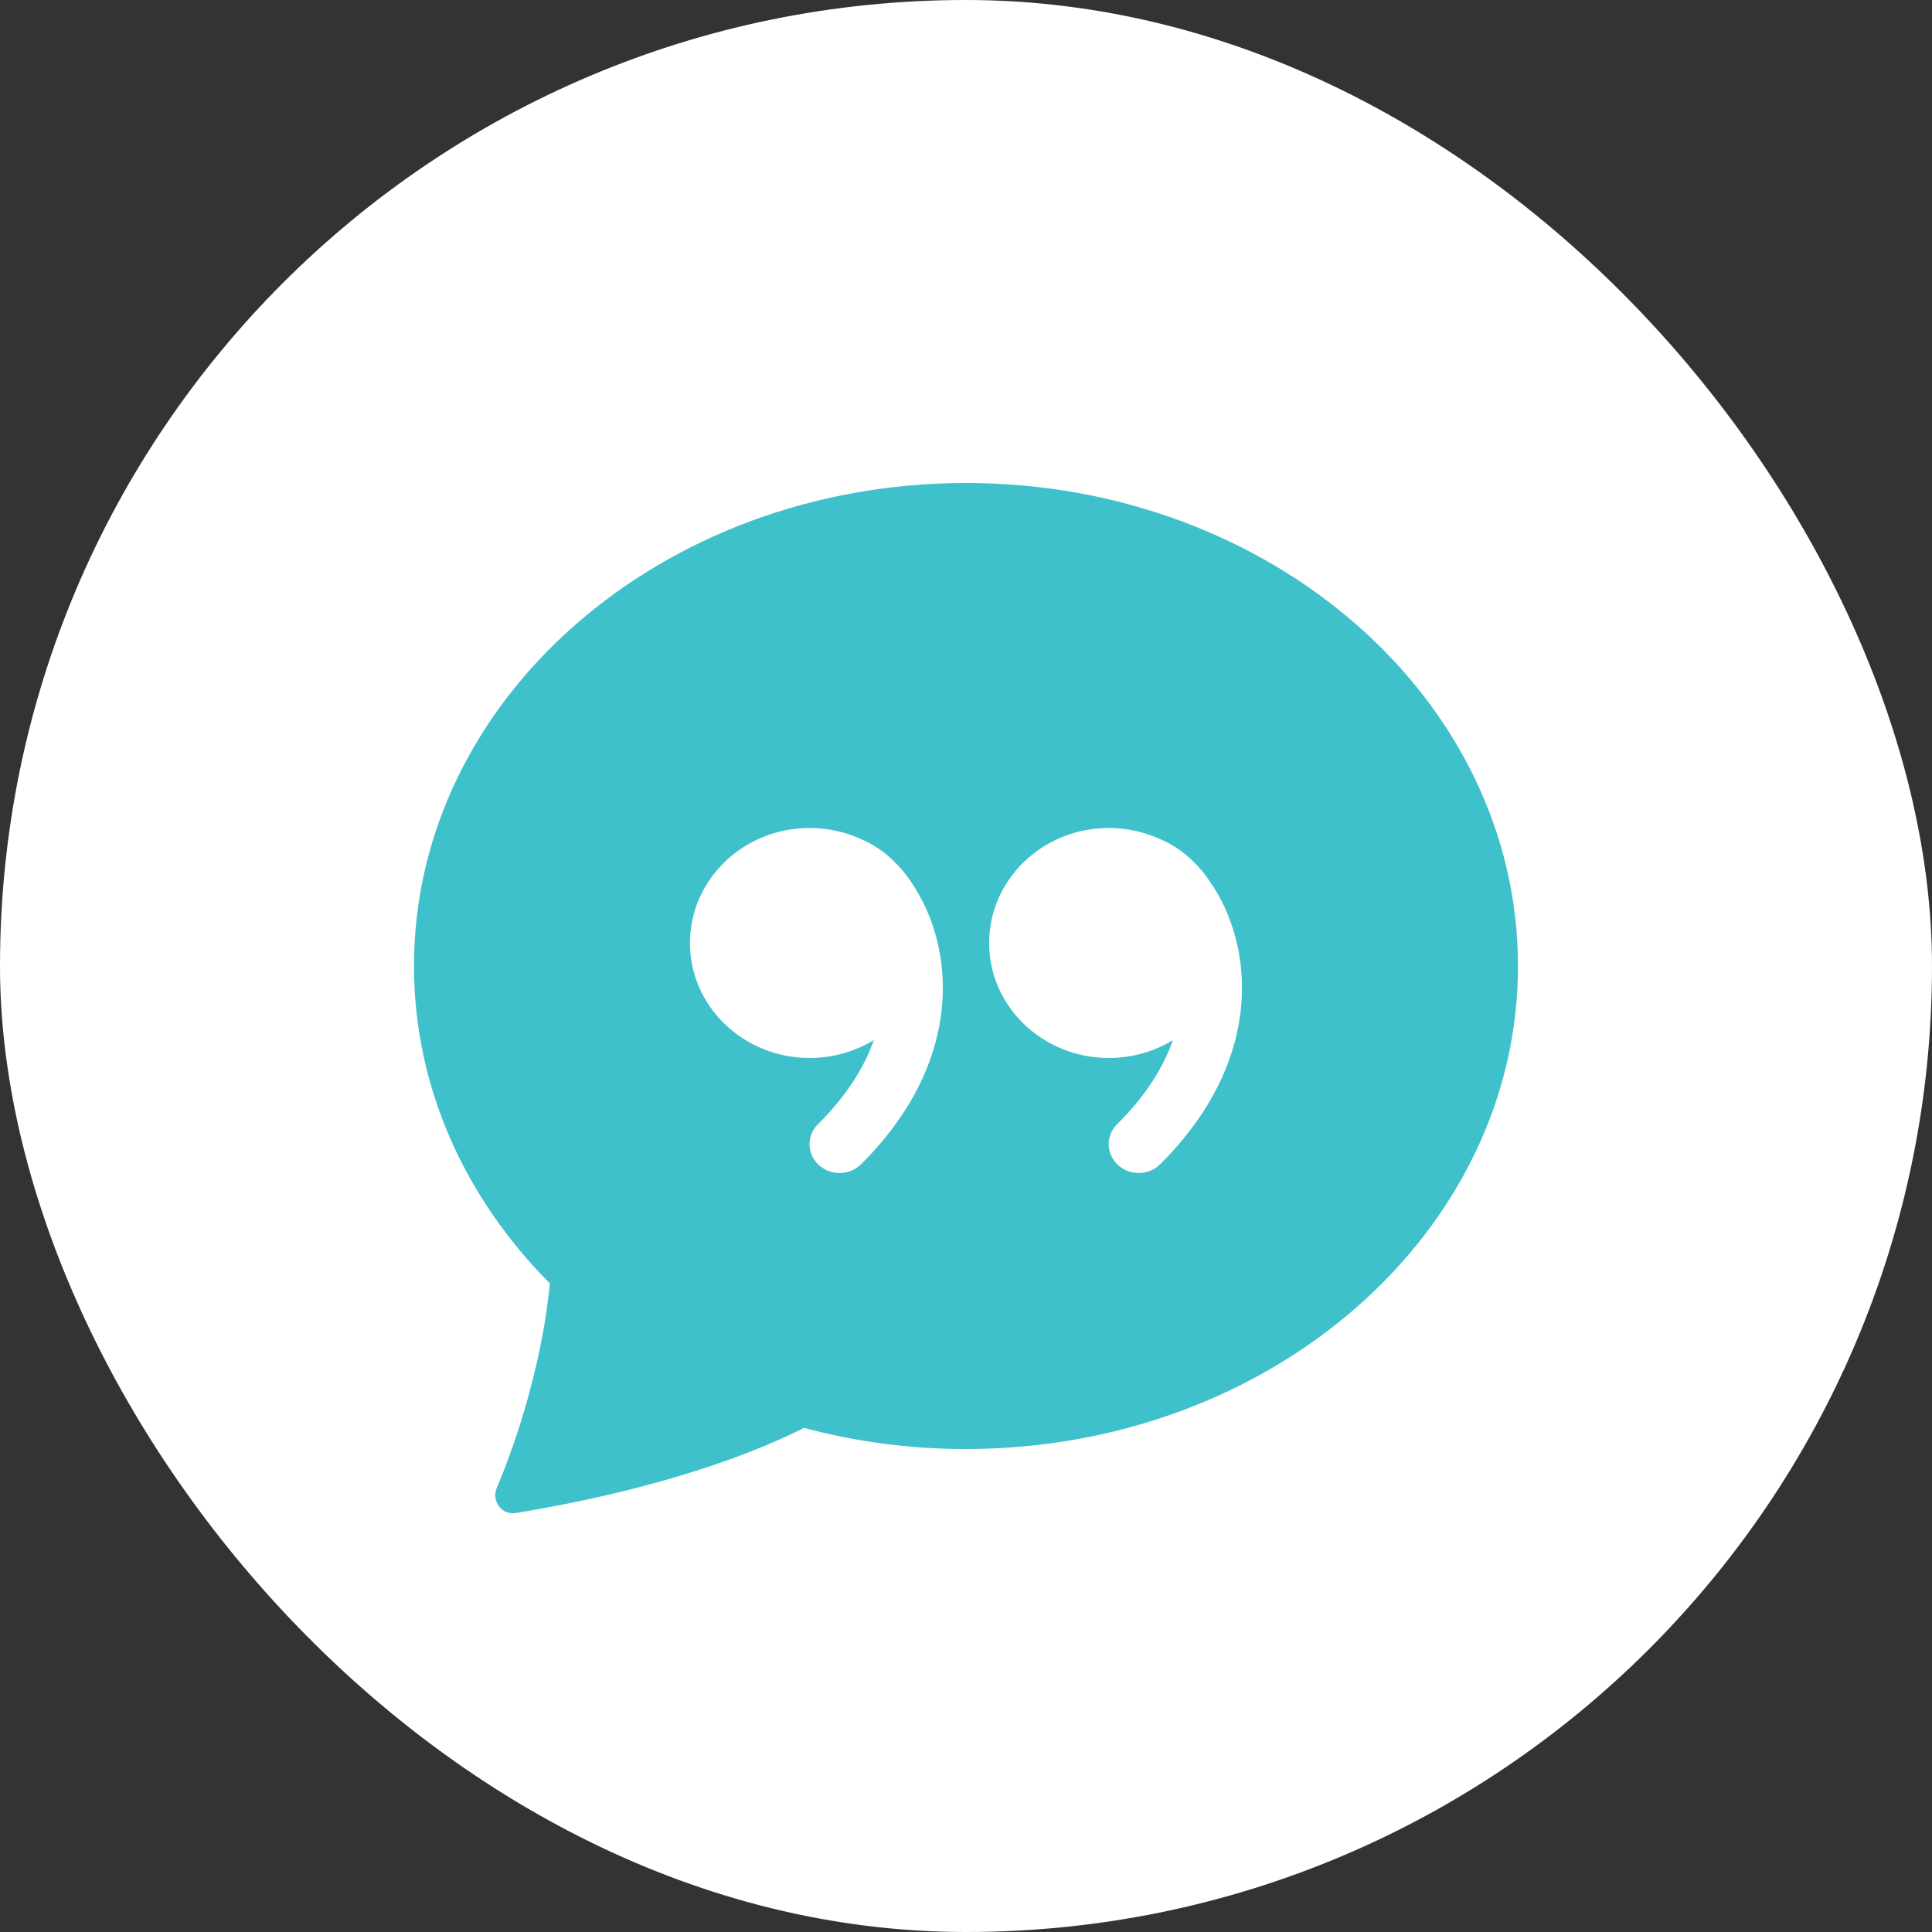 <svg width="48" height="48" viewBox="0 0 48 48" fill="none" xmlns="http://www.w3.org/2000/svg">
<rect x="0" y="0" width="48" height="48" fill="#333333" stroke="none"/>
<rect width="48" height="48" rx="24" fill="white"/>
<g clip-path="url(#clip0_4244_41275)">
<circle opacity="0.5" cx="24" cy="24" r="9.143" fill="white"/>
<path d="M37.714 24C37.714 30.627 31.573 36 23.999 36C22.641 36.003 21.288 35.827 19.976 35.475C18.975 35.983 16.676 36.957 12.809 37.591C12.466 37.646 12.205 37.289 12.341 36.97C12.947 35.537 13.496 33.627 13.661 31.886C11.561 29.777 10.285 27.017 10.285 24C10.285 17.373 16.426 12 23.999 12C31.573 12 37.714 17.373 37.714 24ZM22.618 21.885C22.505 21.716 22.374 21.56 22.229 21.418C21.999 21.183 21.726 20.995 21.425 20.863L21.411 20.856C21.005 20.668 20.562 20.571 20.115 20.571C18.473 20.571 17.142 21.85 17.142 23.429C17.142 25.006 18.473 26.285 20.115 26.285C20.703 26.285 21.25 26.122 21.711 25.839C21.476 26.506 21.042 27.218 20.322 27.931C20.255 27.997 20.201 28.076 20.165 28.164C20.129 28.252 20.111 28.346 20.113 28.441C20.115 28.535 20.136 28.629 20.175 28.715C20.214 28.801 20.271 28.879 20.341 28.942C20.638 29.217 21.107 29.208 21.394 28.925C23.681 26.647 23.742 24.197 23.007 22.572C22.898 22.332 22.768 22.102 22.618 21.886V21.885ZM29.142 25.839C28.909 26.506 28.474 27.218 27.754 27.931C27.686 27.997 27.633 28.077 27.597 28.164C27.561 28.252 27.543 28.346 27.545 28.441C27.547 28.536 27.569 28.629 27.608 28.715C27.647 28.802 27.704 28.879 27.774 28.942C28.069 29.217 28.539 29.208 28.825 28.925C31.112 26.647 31.174 24.197 30.44 22.572C30.331 22.332 30.2 22.102 30.049 21.886C29.936 21.717 29.806 21.56 29.66 21.418C29.43 21.183 29.157 20.995 28.856 20.863L28.842 20.856C28.437 20.669 27.995 20.571 27.548 20.571C25.907 20.571 24.575 21.85 24.575 23.429C24.575 25.006 25.907 26.285 27.548 26.285C28.136 26.285 28.683 26.122 29.144 25.839H29.142Z" fill="#3FC1CB"/>
</g>
<defs>
<clipPath id="clip0_4244_41275">
<rect width="27.429" height="27.429" fill="white" transform="translate(10.285 10.286)"/>
</clipPath>
</defs>
</svg>
